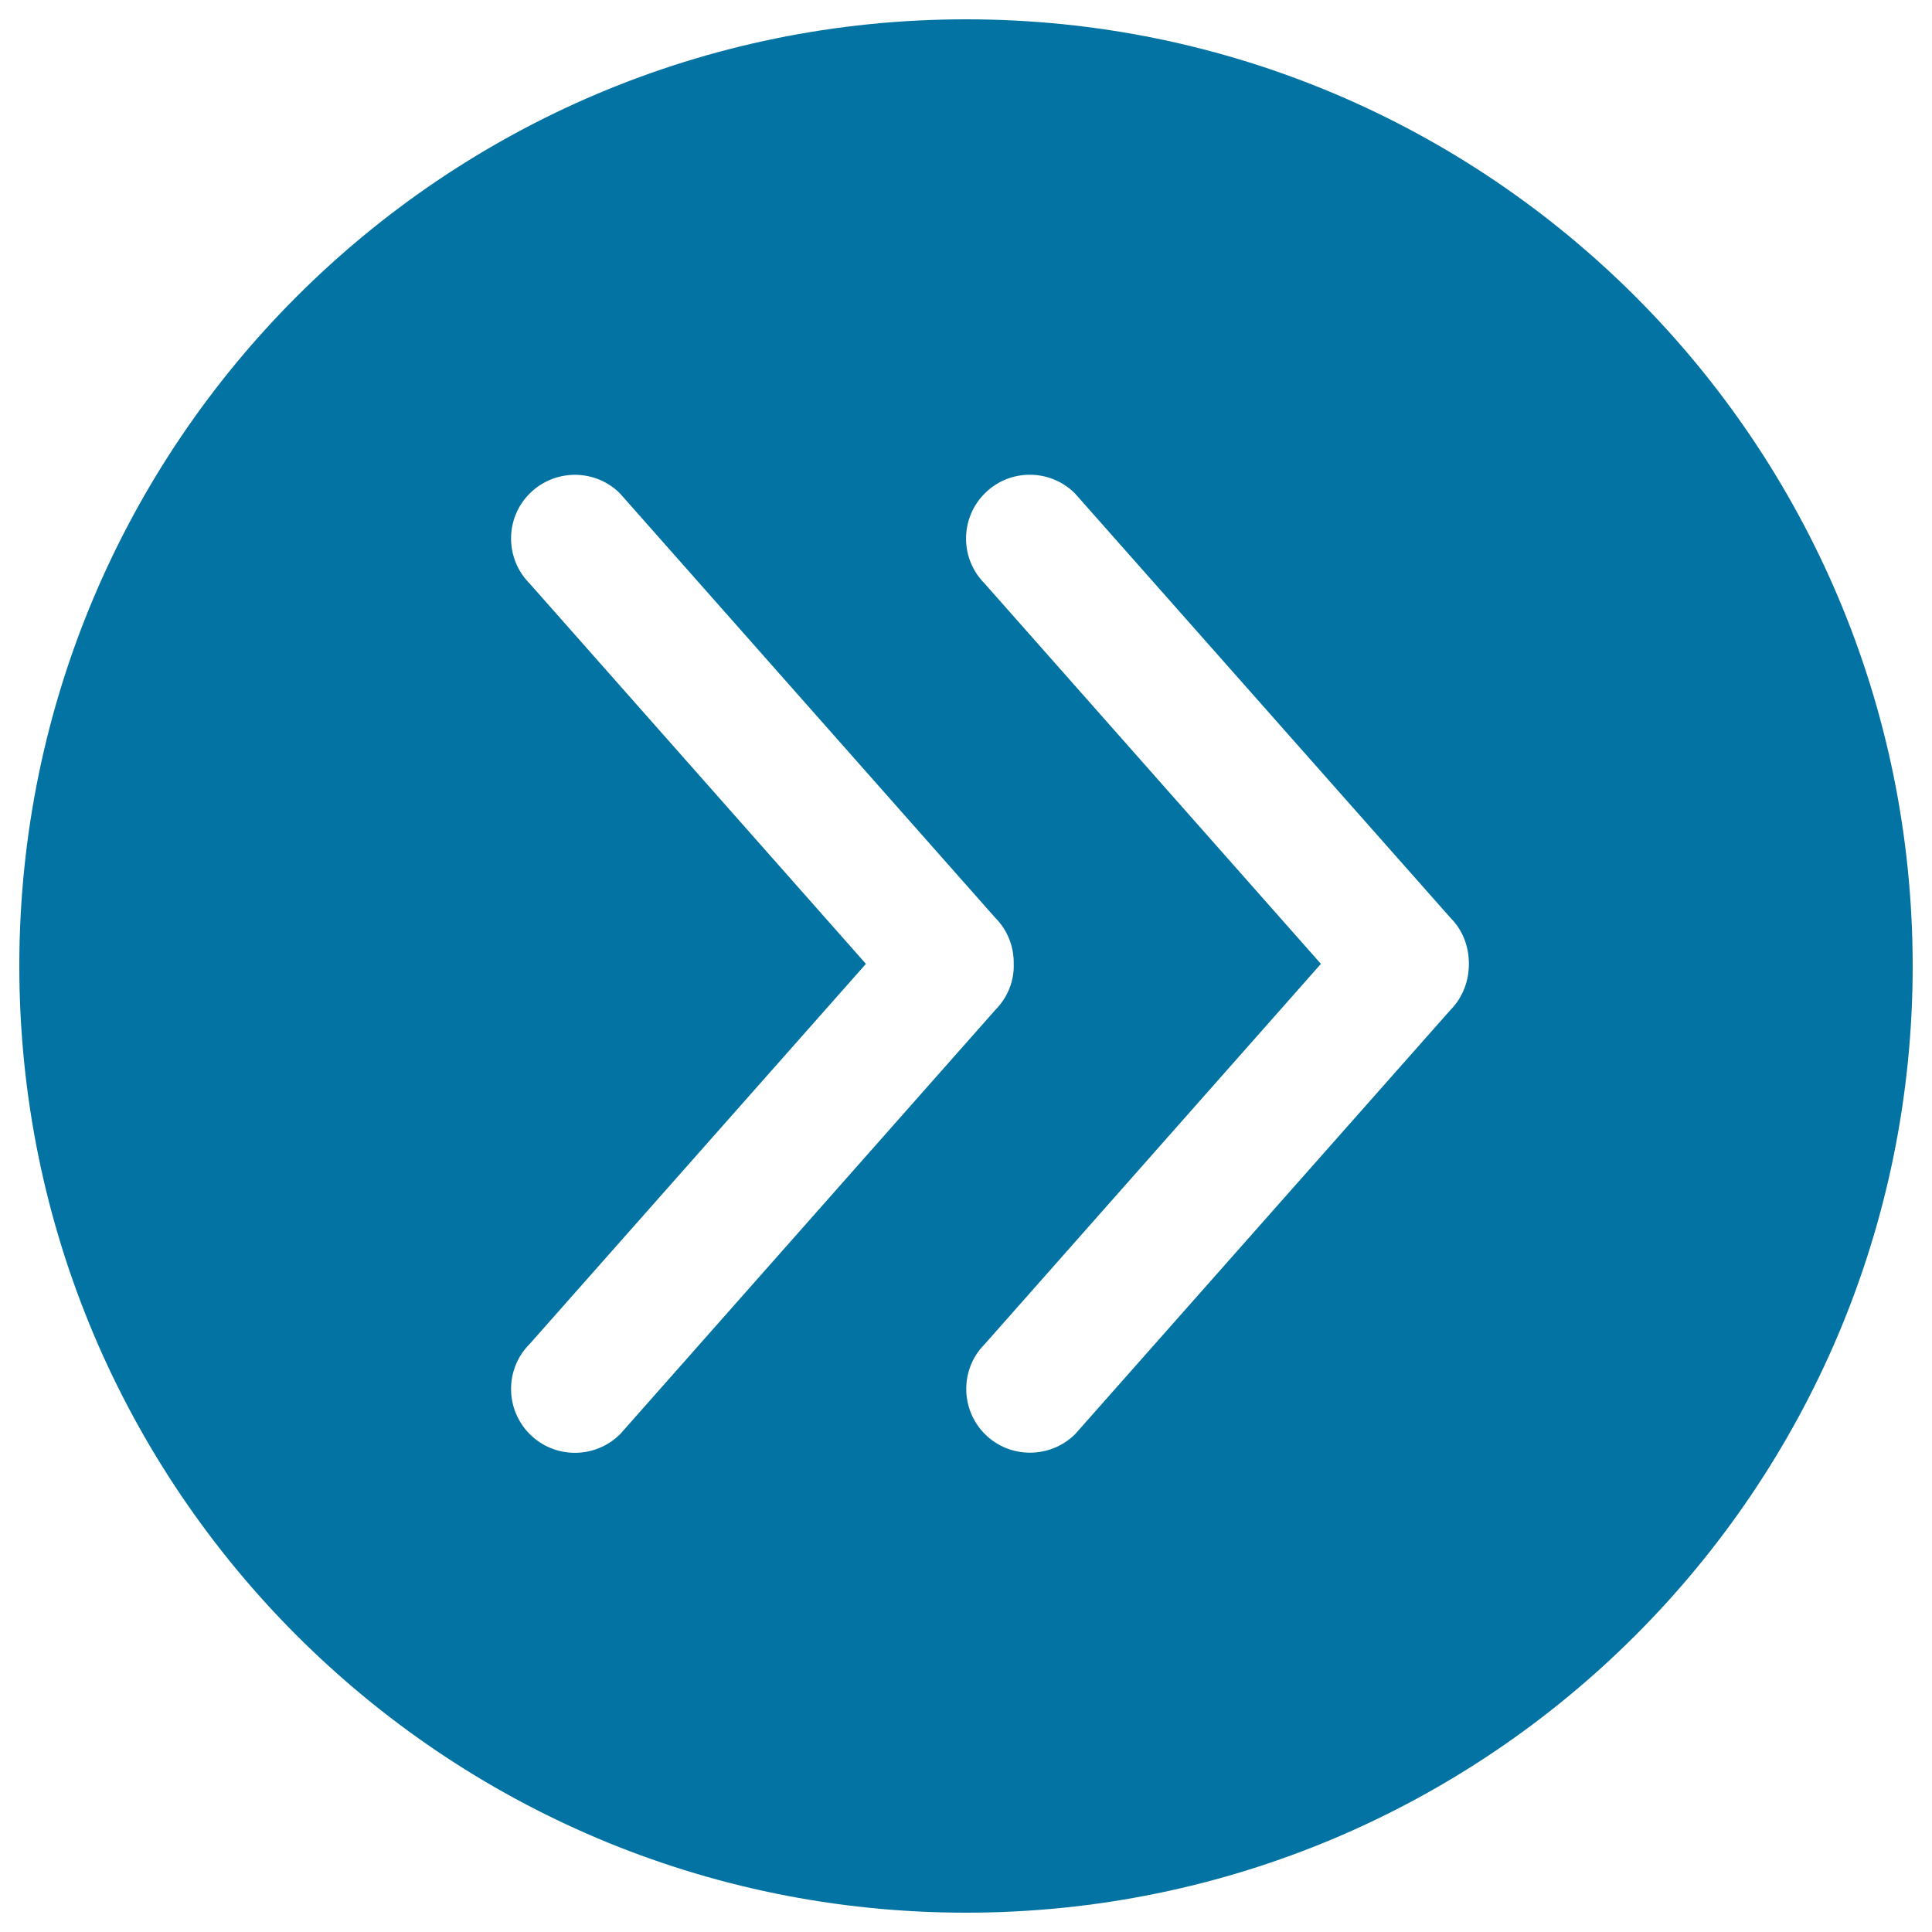 <svg xmlns="http://www.w3.org/2000/svg" viewBox="0 0 1000 1000" style="fill:#0273a2">
<title>Two Small Arrows To Right In A Little Circle SVG icon</title>
<g><g><g><path d="M500,10C229.4,10,10,229.4,10,500c0,270.6,219.4,490,490,490c270.6,0,490-219.4,490-490C990,229.4,770.7,10,500,10z M274.2,742.3c-12.9-12.9-12.9-33.9,0-46.7l174-196.7l-174-196.8c-12.9-12.9-12.9-33.9,0-46.7s33.8-12.9,46.7,0L515.1,475c6.6,6.6,9.7,15.2,9.6,23.7c0.3,8.7-2.9,17.3-9.4,23.9L321,742.3C308,755.2,287.1,755.2,274.2,742.3z M750.8,522.7L556.5,742.3c-12.9,12.8-33.9,12.8-46.7,0c-12.9-12.9-12.9-33.9,0-46.7l173.9-196.7l-174-196.8c-12.9-12.9-12.9-33.8,0-46.7c12.8-12.9,33.8-12.9,46.7,0l194.3,219.6c6.6,6.6,9.6,15.2,9.6,23.8C760.3,507.5,757.3,516.1,750.8,522.7z"/></g></g></g>
</svg>